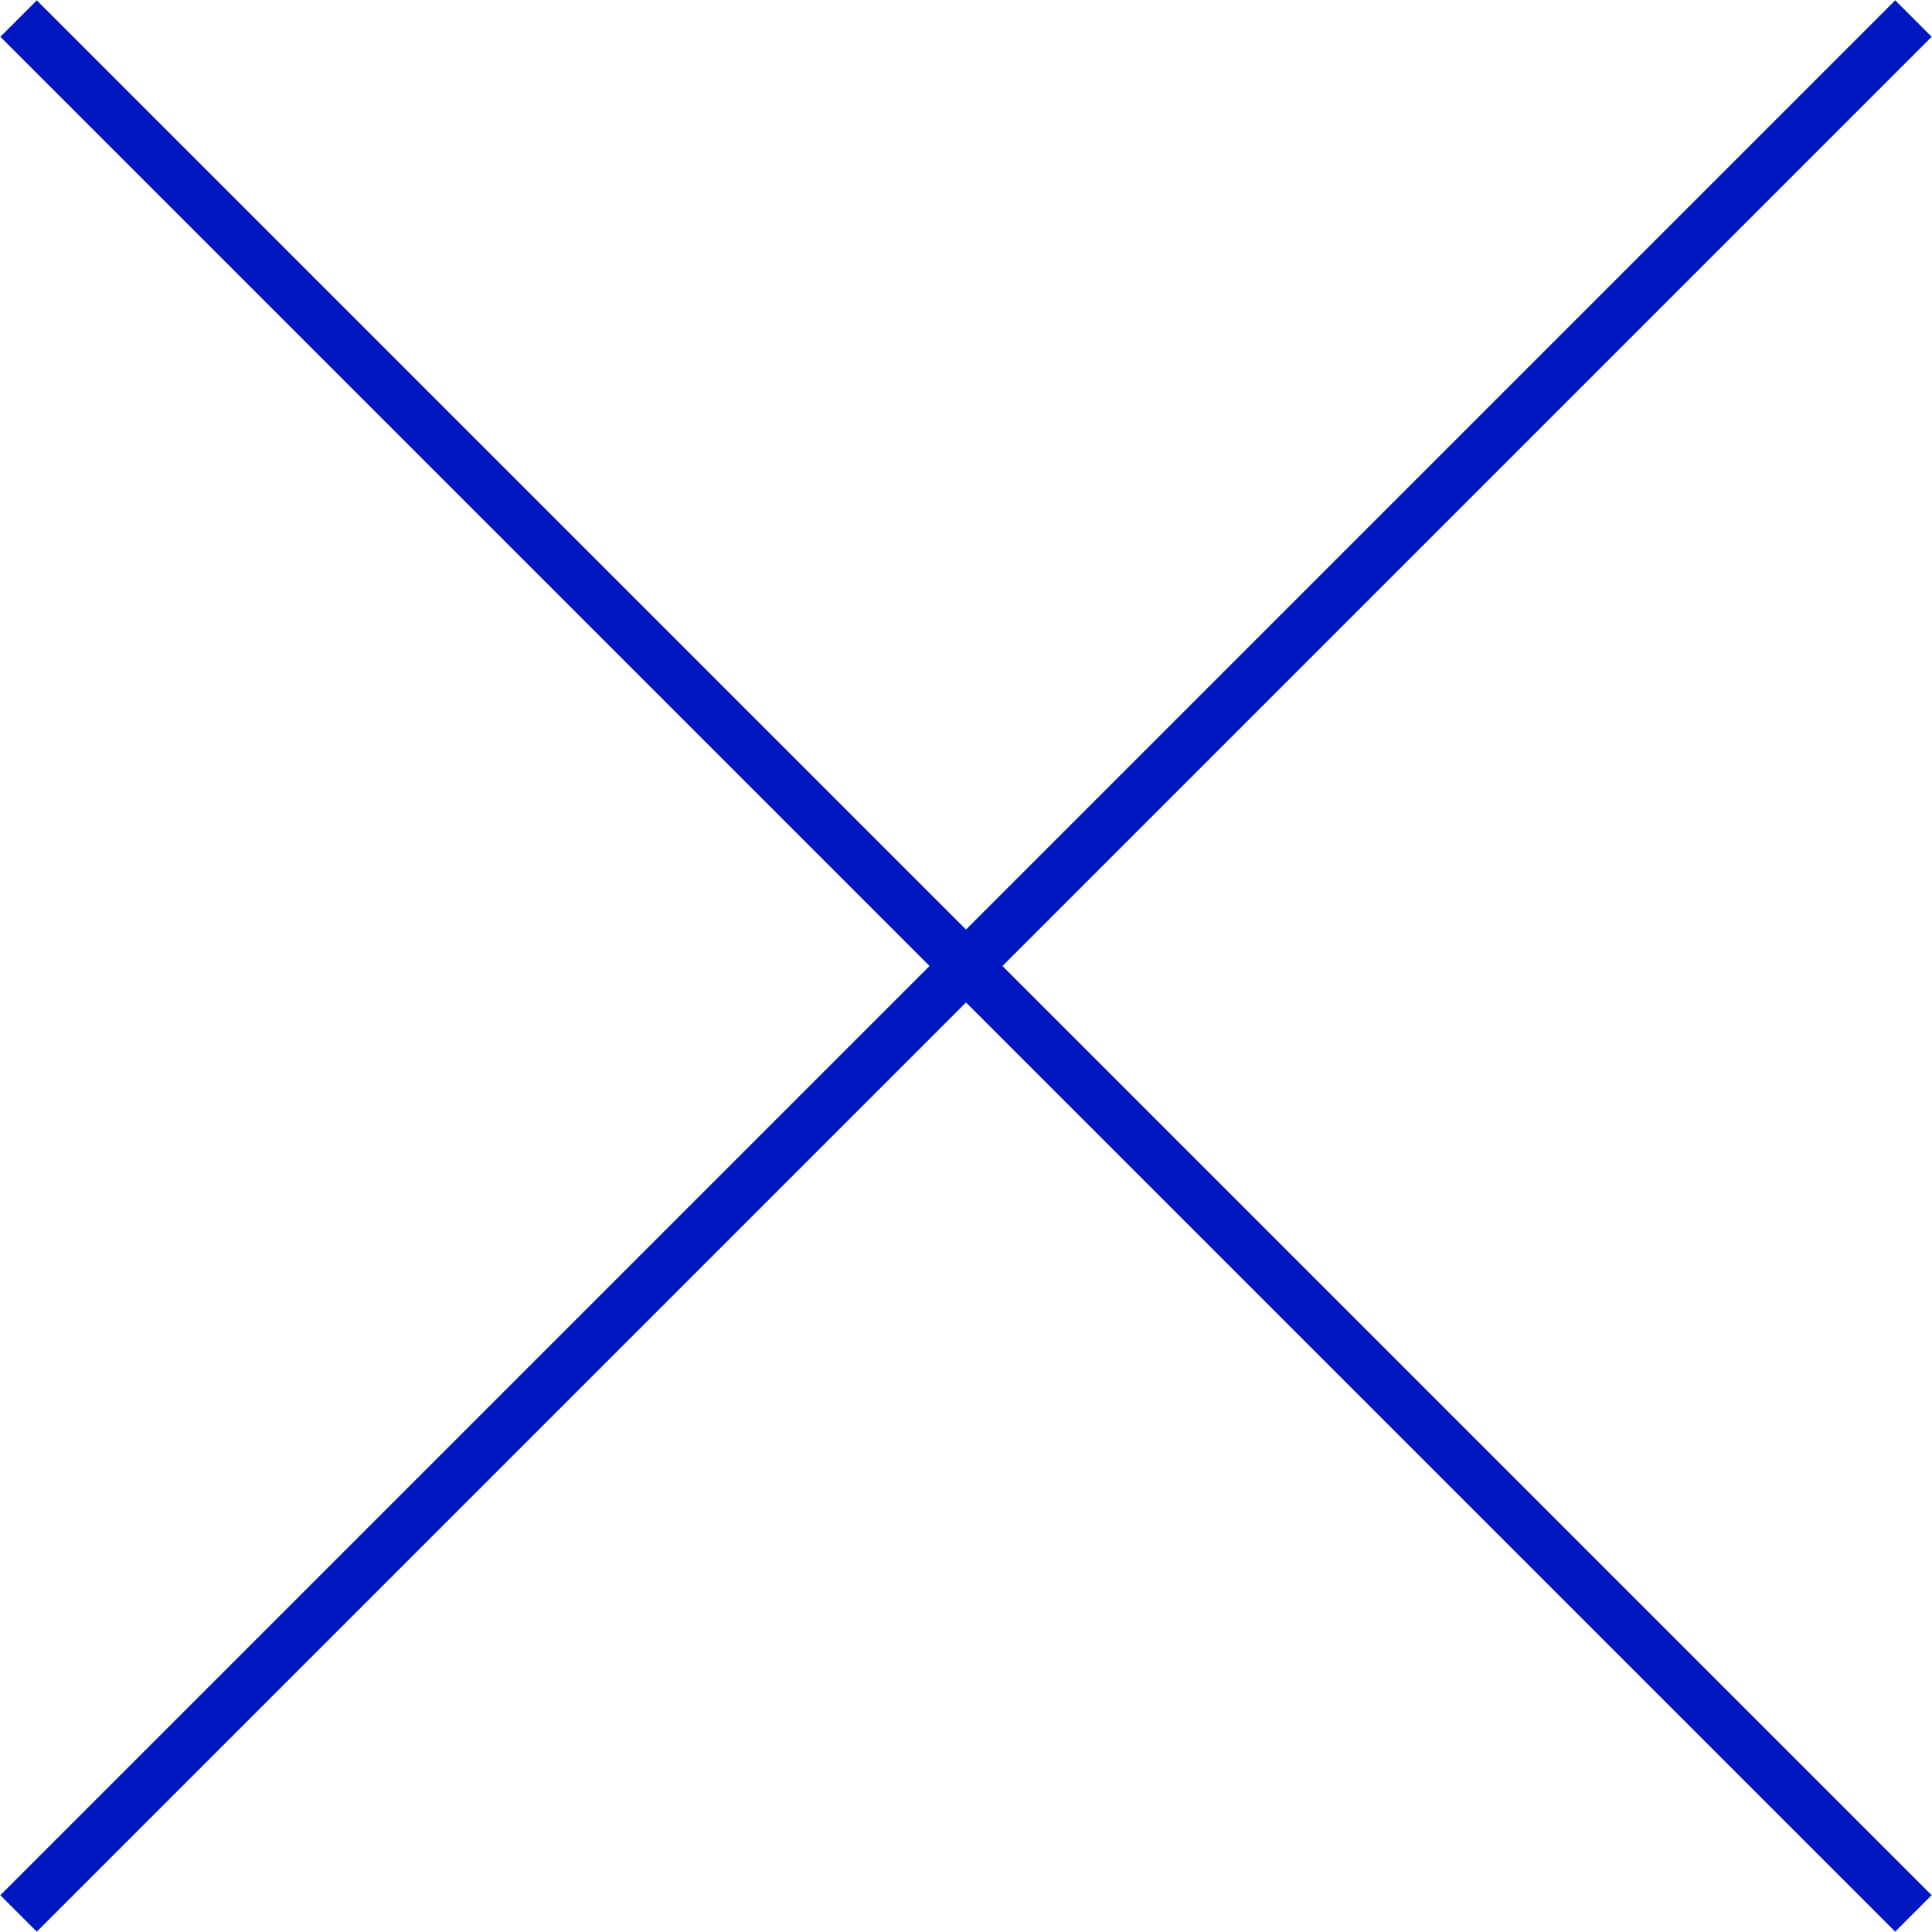 <?xml version="1.0" encoding="UTF-8"?>
<svg id="Ebene_2" data-name="Ebene 2" xmlns="http://www.w3.org/2000/svg" xmlns:xlink="http://www.w3.org/1999/xlink" viewBox="0 0 18.74 18.74">
  <defs>
    <style>
      .cls-1 {
        clip-path: url(#clippath);
      }

      .cls-2 {
        stroke-width: 0px;
      }

      .cls-2, .cls-3 {
        fill: none;
      }

      .cls-3 {
        stroke: #0018c2;
        stroke-width: .5px;
      }
    </style>
    <clipPath id="clippath">
      <rect class="cls-2" width="18.74" height="18.74"/>
    </clipPath>
  </defs>
  <g id="Ebene_1-2" data-name="Ebene 1">
    <g class="cls-1">
      <line class="cls-3" x1=".18" y1=".18" x2="18.56" y2="18.56"/>
      <line class="cls-3" x1=".18" y1="18.56" x2="18.56" y2=".18"/>
    </g>
  </g>
</svg>
